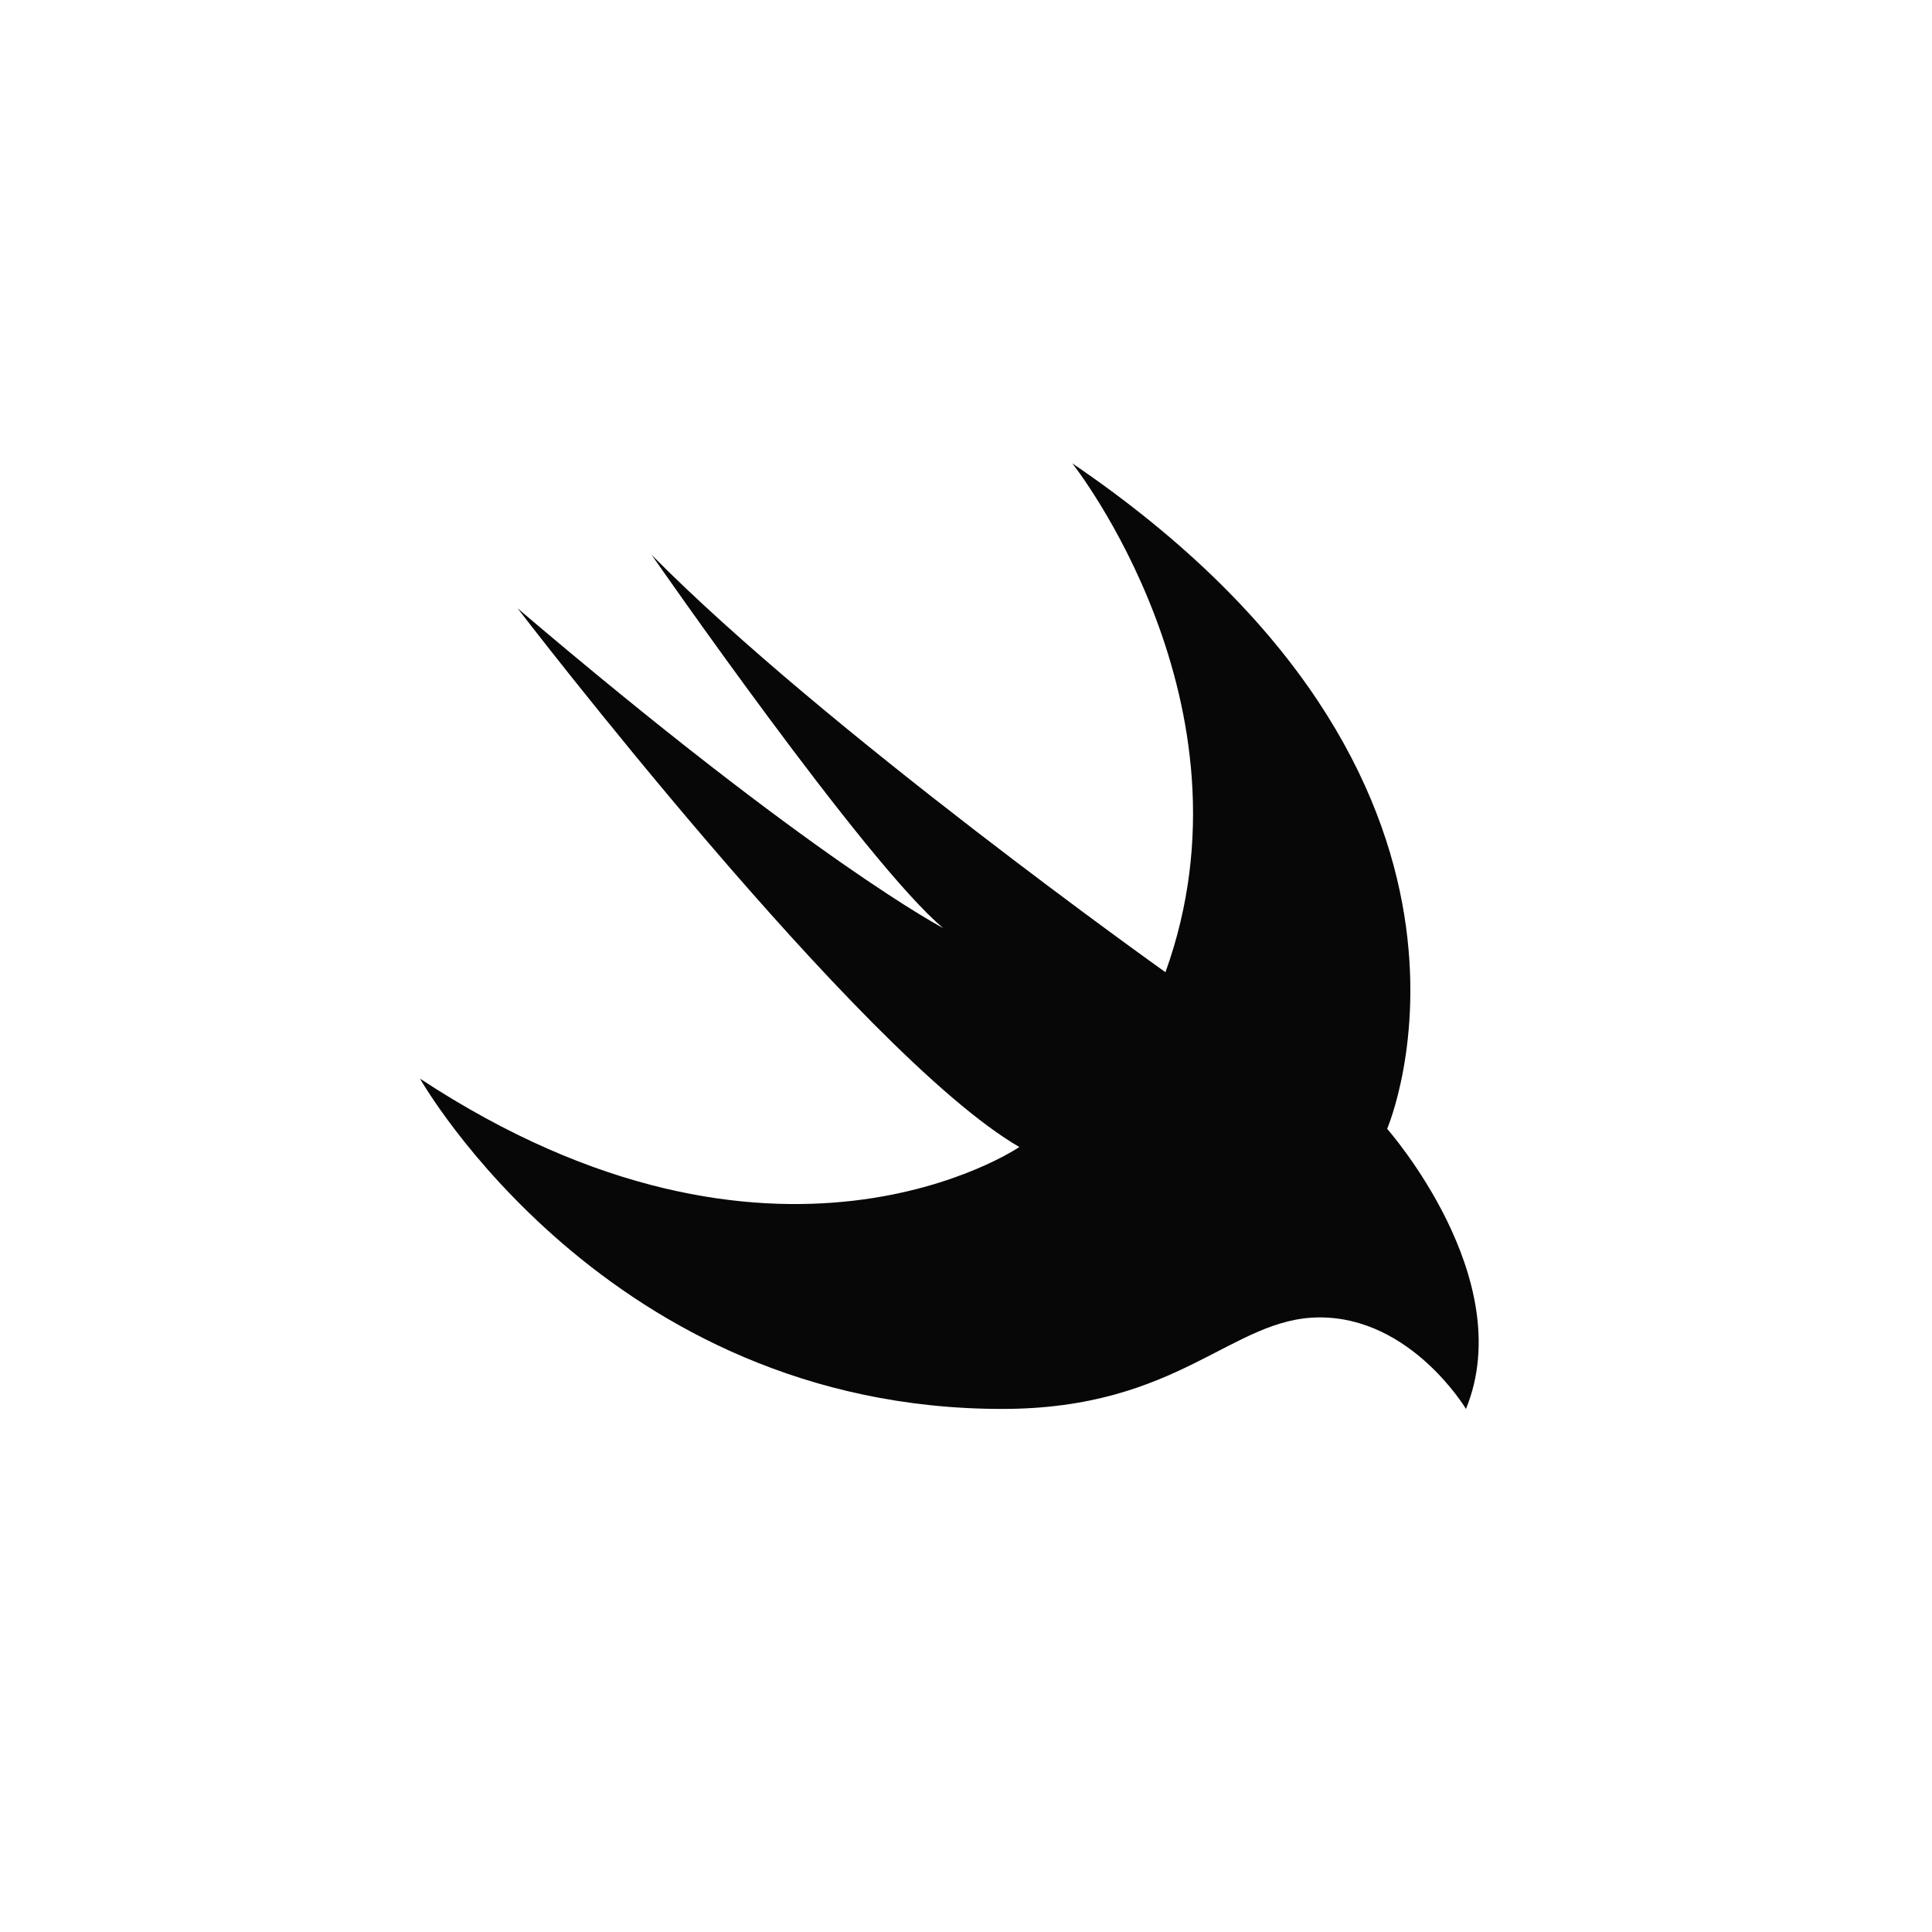 <svg width="46" height="46" viewBox="0 0 46 46" fill="none" xmlns="http://www.w3.org/2000/svg">
<rect x="0" y="0" width="46" height="46" fill="#808080" stroke="none"/>
<g clip-path="url(#clip0_2954_254731)">
<rect width="46" height="46" fill="white"/>
<path d="M25.53 11.031C36.611 18.567 33.027 26.877 33.027 26.877C33.027 26.877 36.177 30.434 34.904 33.546C34.904 33.546 33.604 31.367 31.425 31.367C29.325 31.367 28.09 33.546 23.863 33.546C14.45 33.546 10 25.682 10 25.682C18.481 31.262 24.27 27.31 24.27 27.31C20.45 25.091 12.324 14.484 12.324 14.484C19.4 20.51 22.459 22.098 22.459 22.098C20.634 20.588 15.514 13.21 15.514 13.21C19.61 17.359 27.749 23.148 27.749 23.148C30.06 16.742 25.53 11.031 25.53 11.031Z" fill="#070707"/>
</g>
<defs>
<clipPath id="clip0_2954_254731">
<rect width="46" height="46" fill="white"/>
</clipPath>
</defs>
</svg>
